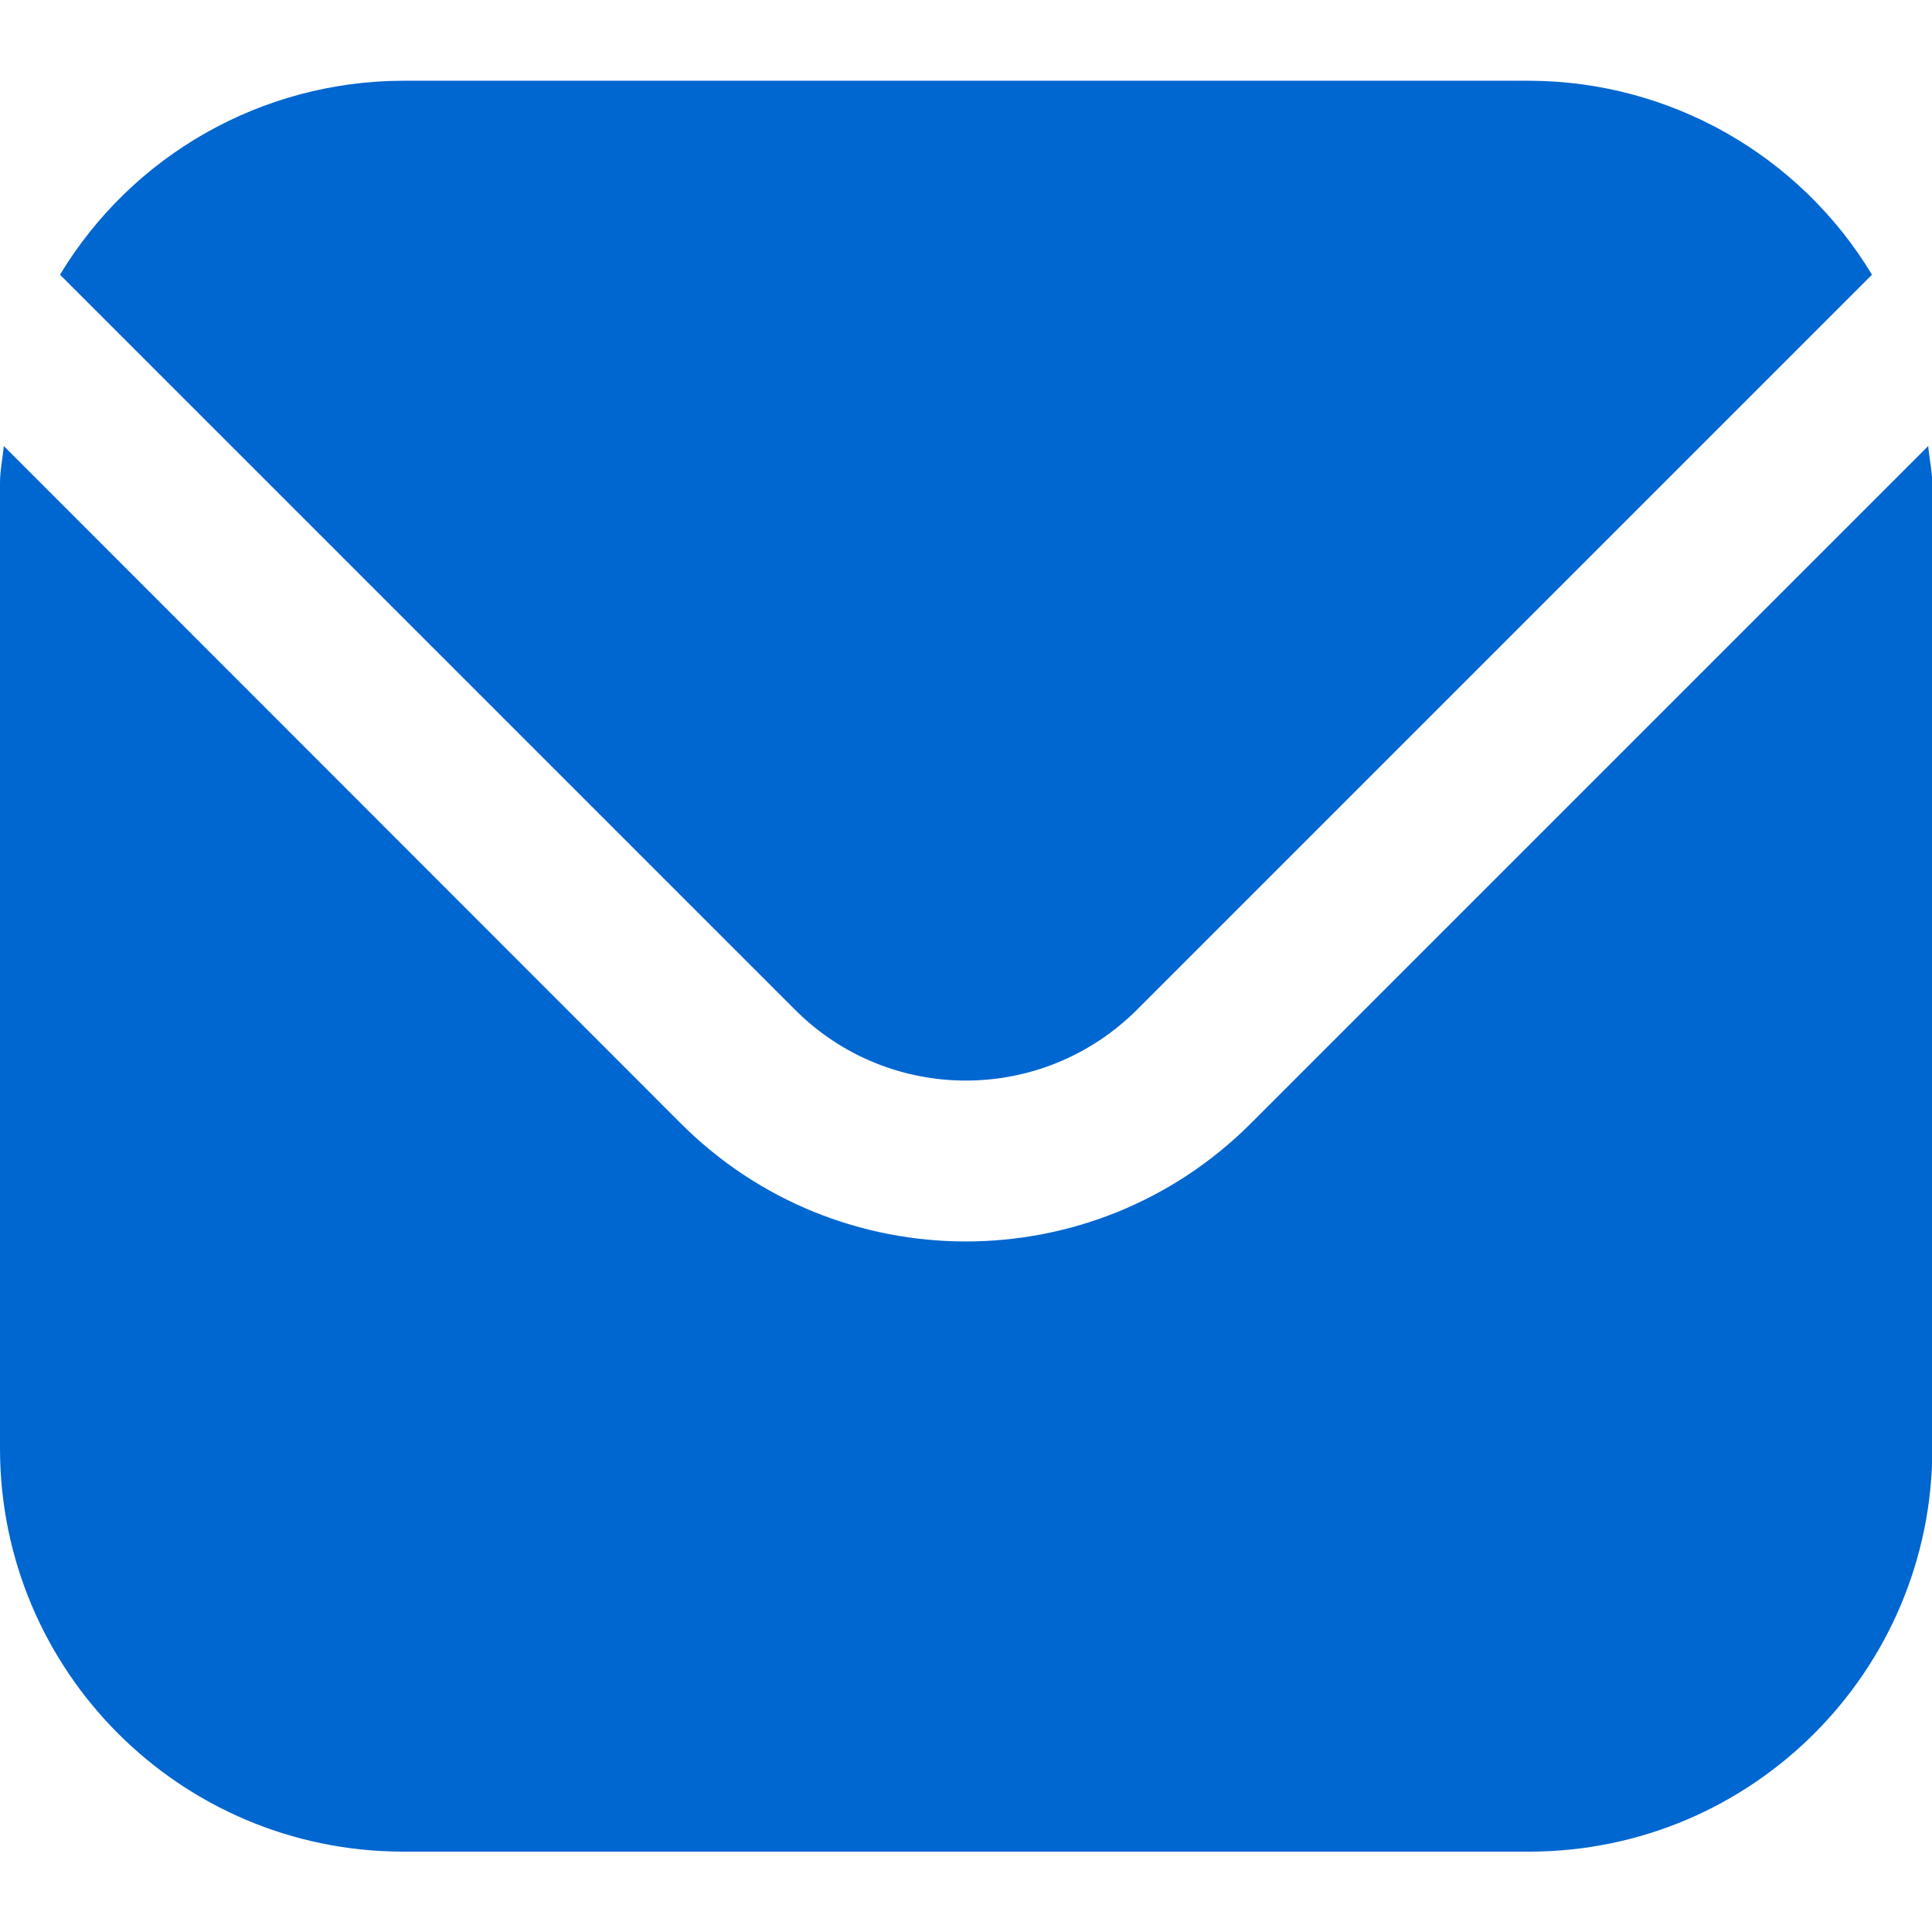<?xml version="1.0" encoding="UTF-8"?> <svg xmlns="http://www.w3.org/2000/svg" xmlns:xlink="http://www.w3.org/1999/xlink" version="1.1" id="Filled" x="0px" y="0px" viewBox="0 0 512 512" style="enable-background:new 0 0 512 512;" xml:space="preserve"> <style type="text/css"> .st0{fill:#0066D0;} </style> <path class="st0" d="M511,118.2L331.4,297.8c-41.7,41.6-109.2,41.6-150.9,0L1,118.2c-0.3,3.4-1,6.4-1,9.8v256 c0.1,58.9,47.8,106.6,106.7,106.7h298.7c58.9-0.1,106.6-47.8,106.7-106.7V128C512,124.7,511.3,121.6,511,118.2z"></path> <path class="st0" d="M301.3,267.6L496.1,72.8c-19.2-31.8-53.6-51.3-90.8-51.4H106.7c-37.2,0.1-71.6,19.6-90.8,51.4l194.9,194.9 C235.8,292.6,276.2,292.6,301.3,267.6z"></path> </svg> 